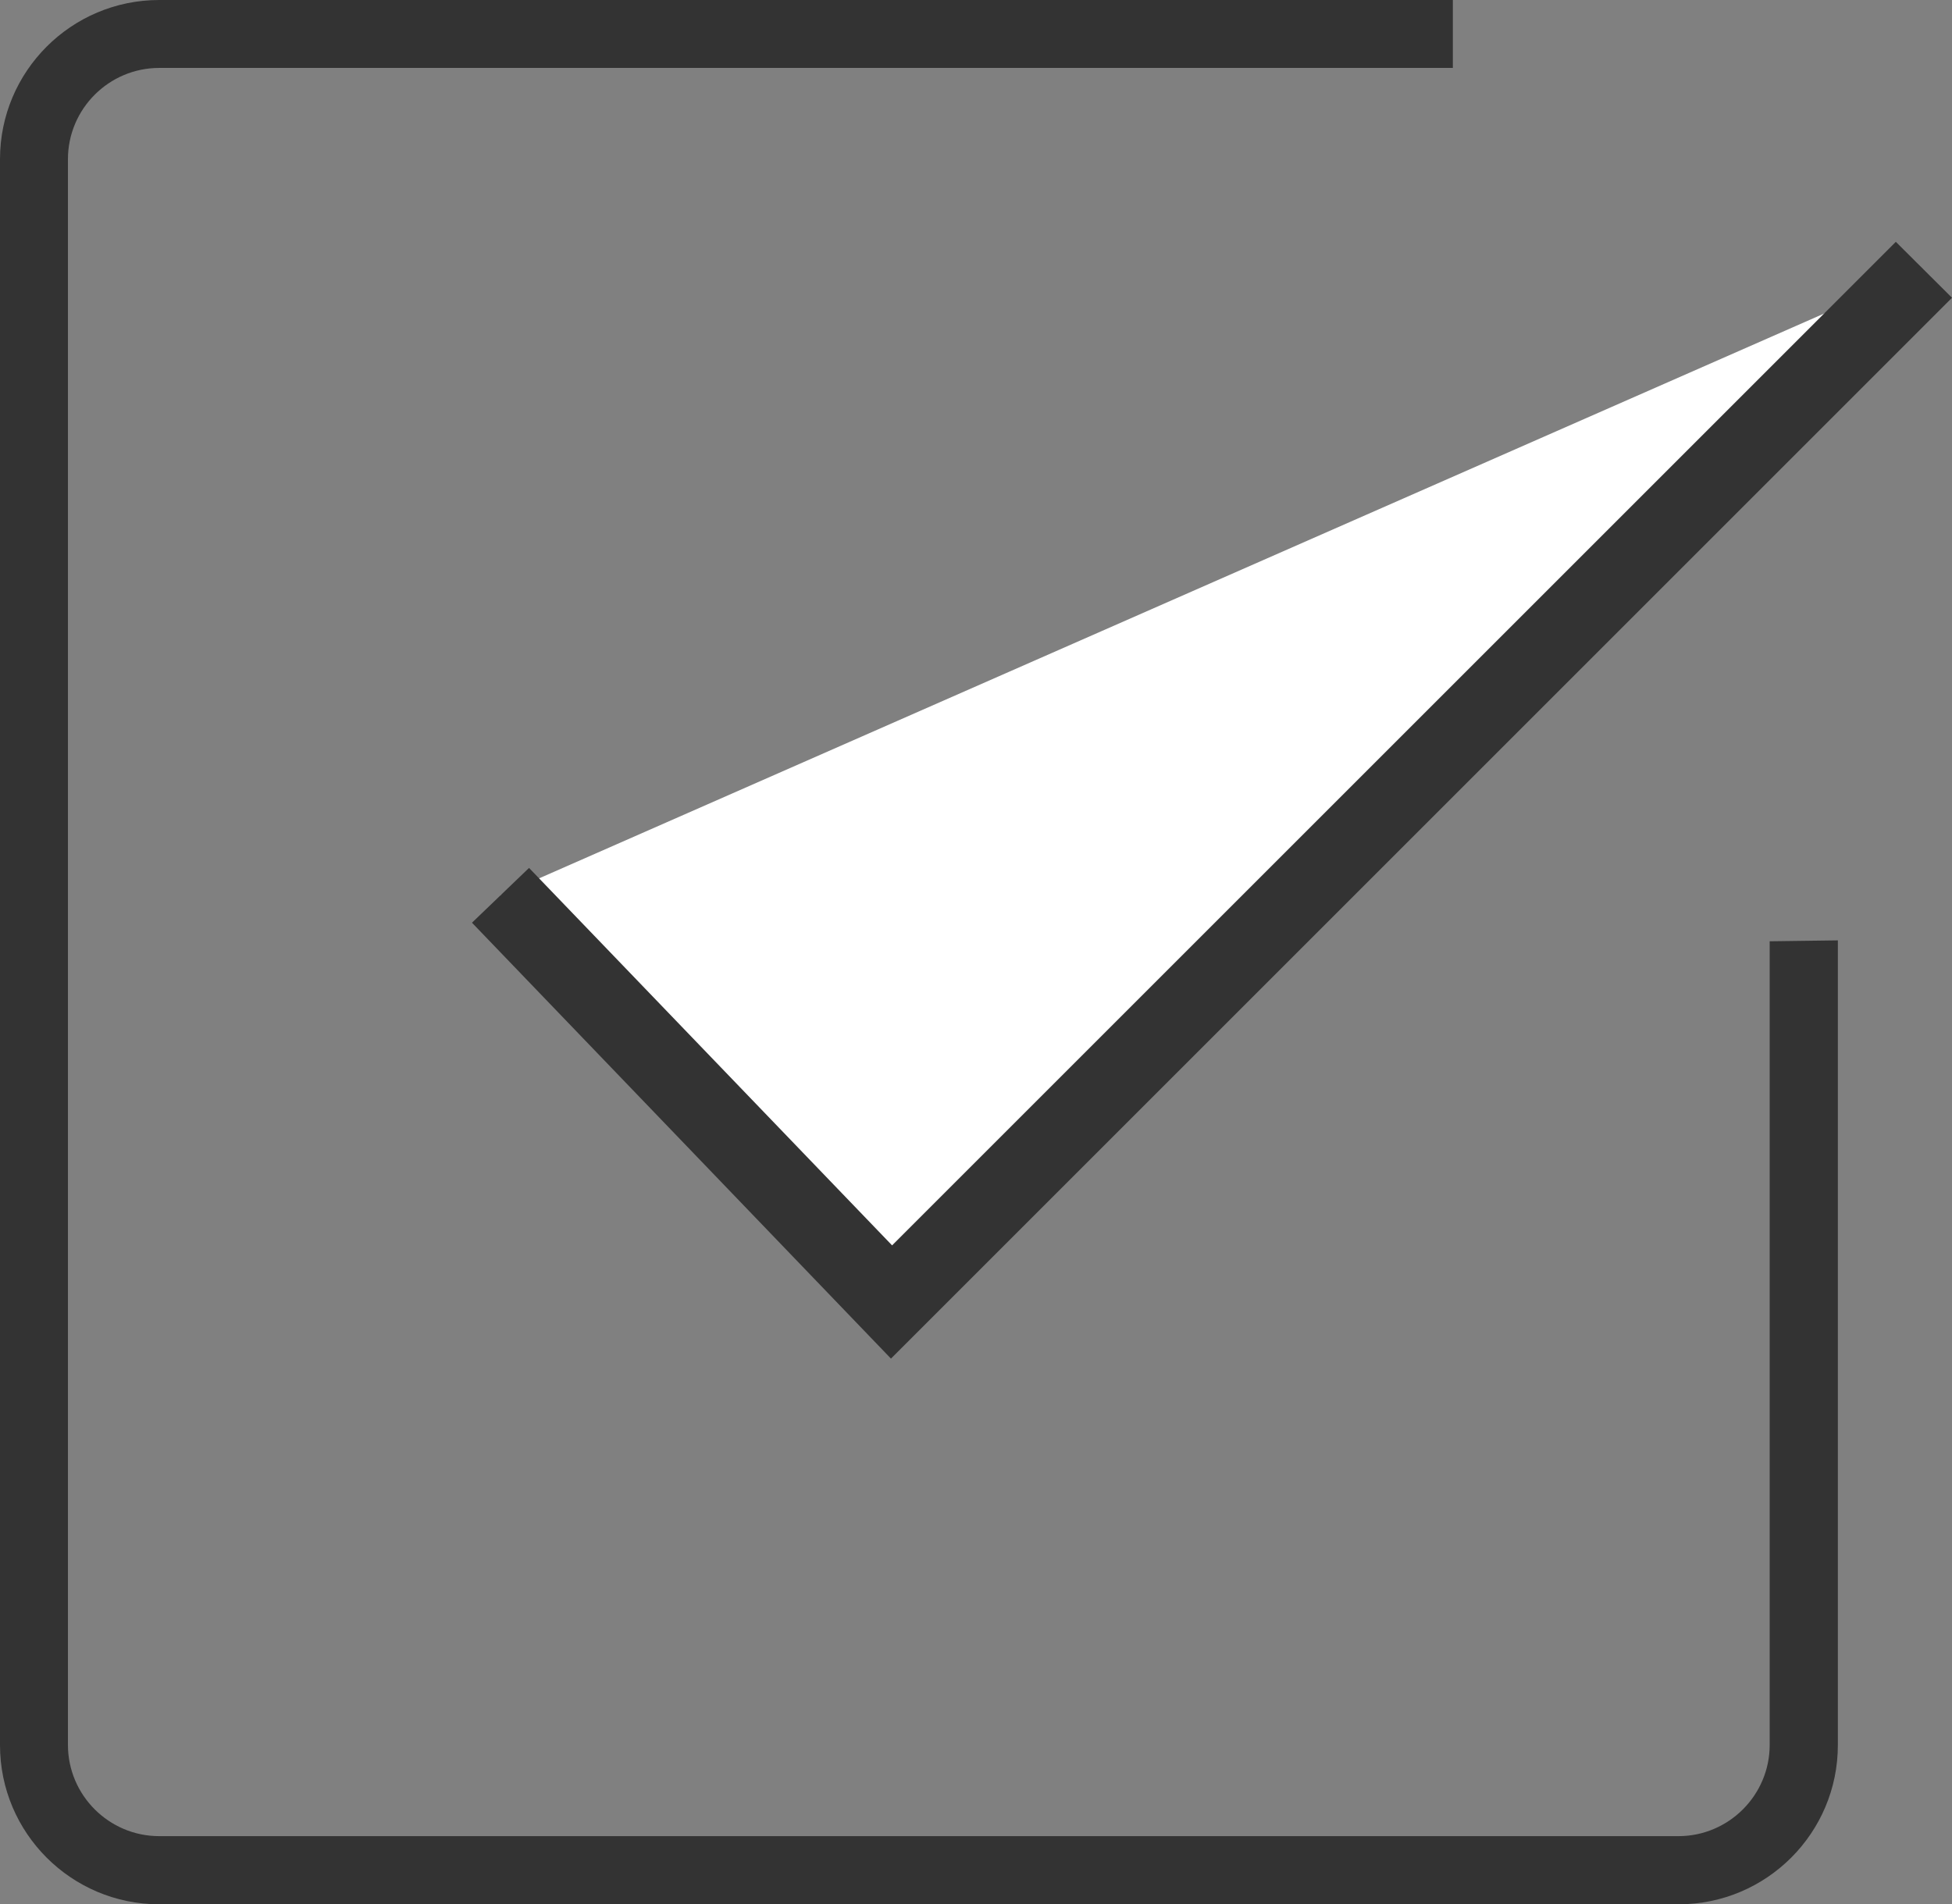 <?xml version="1.0" encoding="UTF-8"?>
<svg id="Layer_1" xmlns="http://www.w3.org/2000/svg" viewBox="0 0 86.19 84.09">
  <rect x="0" y="0" width="86.19" height="84.09" fill="#808080" stroke="none"/>
  <defs>
    <style>
      .cls-1 {
        fill: #fff;
      }

      .cls-2 {
        fill: #333;
      }
    </style>
  </defs>
  <path class="cls-2" d="M79.64,41.55l-1.5.02v35.49c0,2.22-1.81,4.03-4.03,4.03H7.03c-2.22,0-4.03-1.81-4.03-4.03V7.03c0-2.22,1.81-4.03,4.03-4.03h57.12v-1.5s0-1.5,0-1.5H7.03C3.15,0,0,3.15,0,7.03v70.04c0,3.88,3.15,7.03,7.03,7.03h67.09c3.88,0,7.03-3.15,7.03-7.03v-35.54l-1.5.02Z"/>
  <g>
    <polyline class="cls-1" points="22.1 39.54 39.37 57.5 84.95 11.91"/>
    <polygon class="cls-2" points="39.34 60 20.84 40.75 23.36 38.33 39.39 55 83.71 10.68 86.19 13.15 39.34 60"/>
  </g>
</svg>